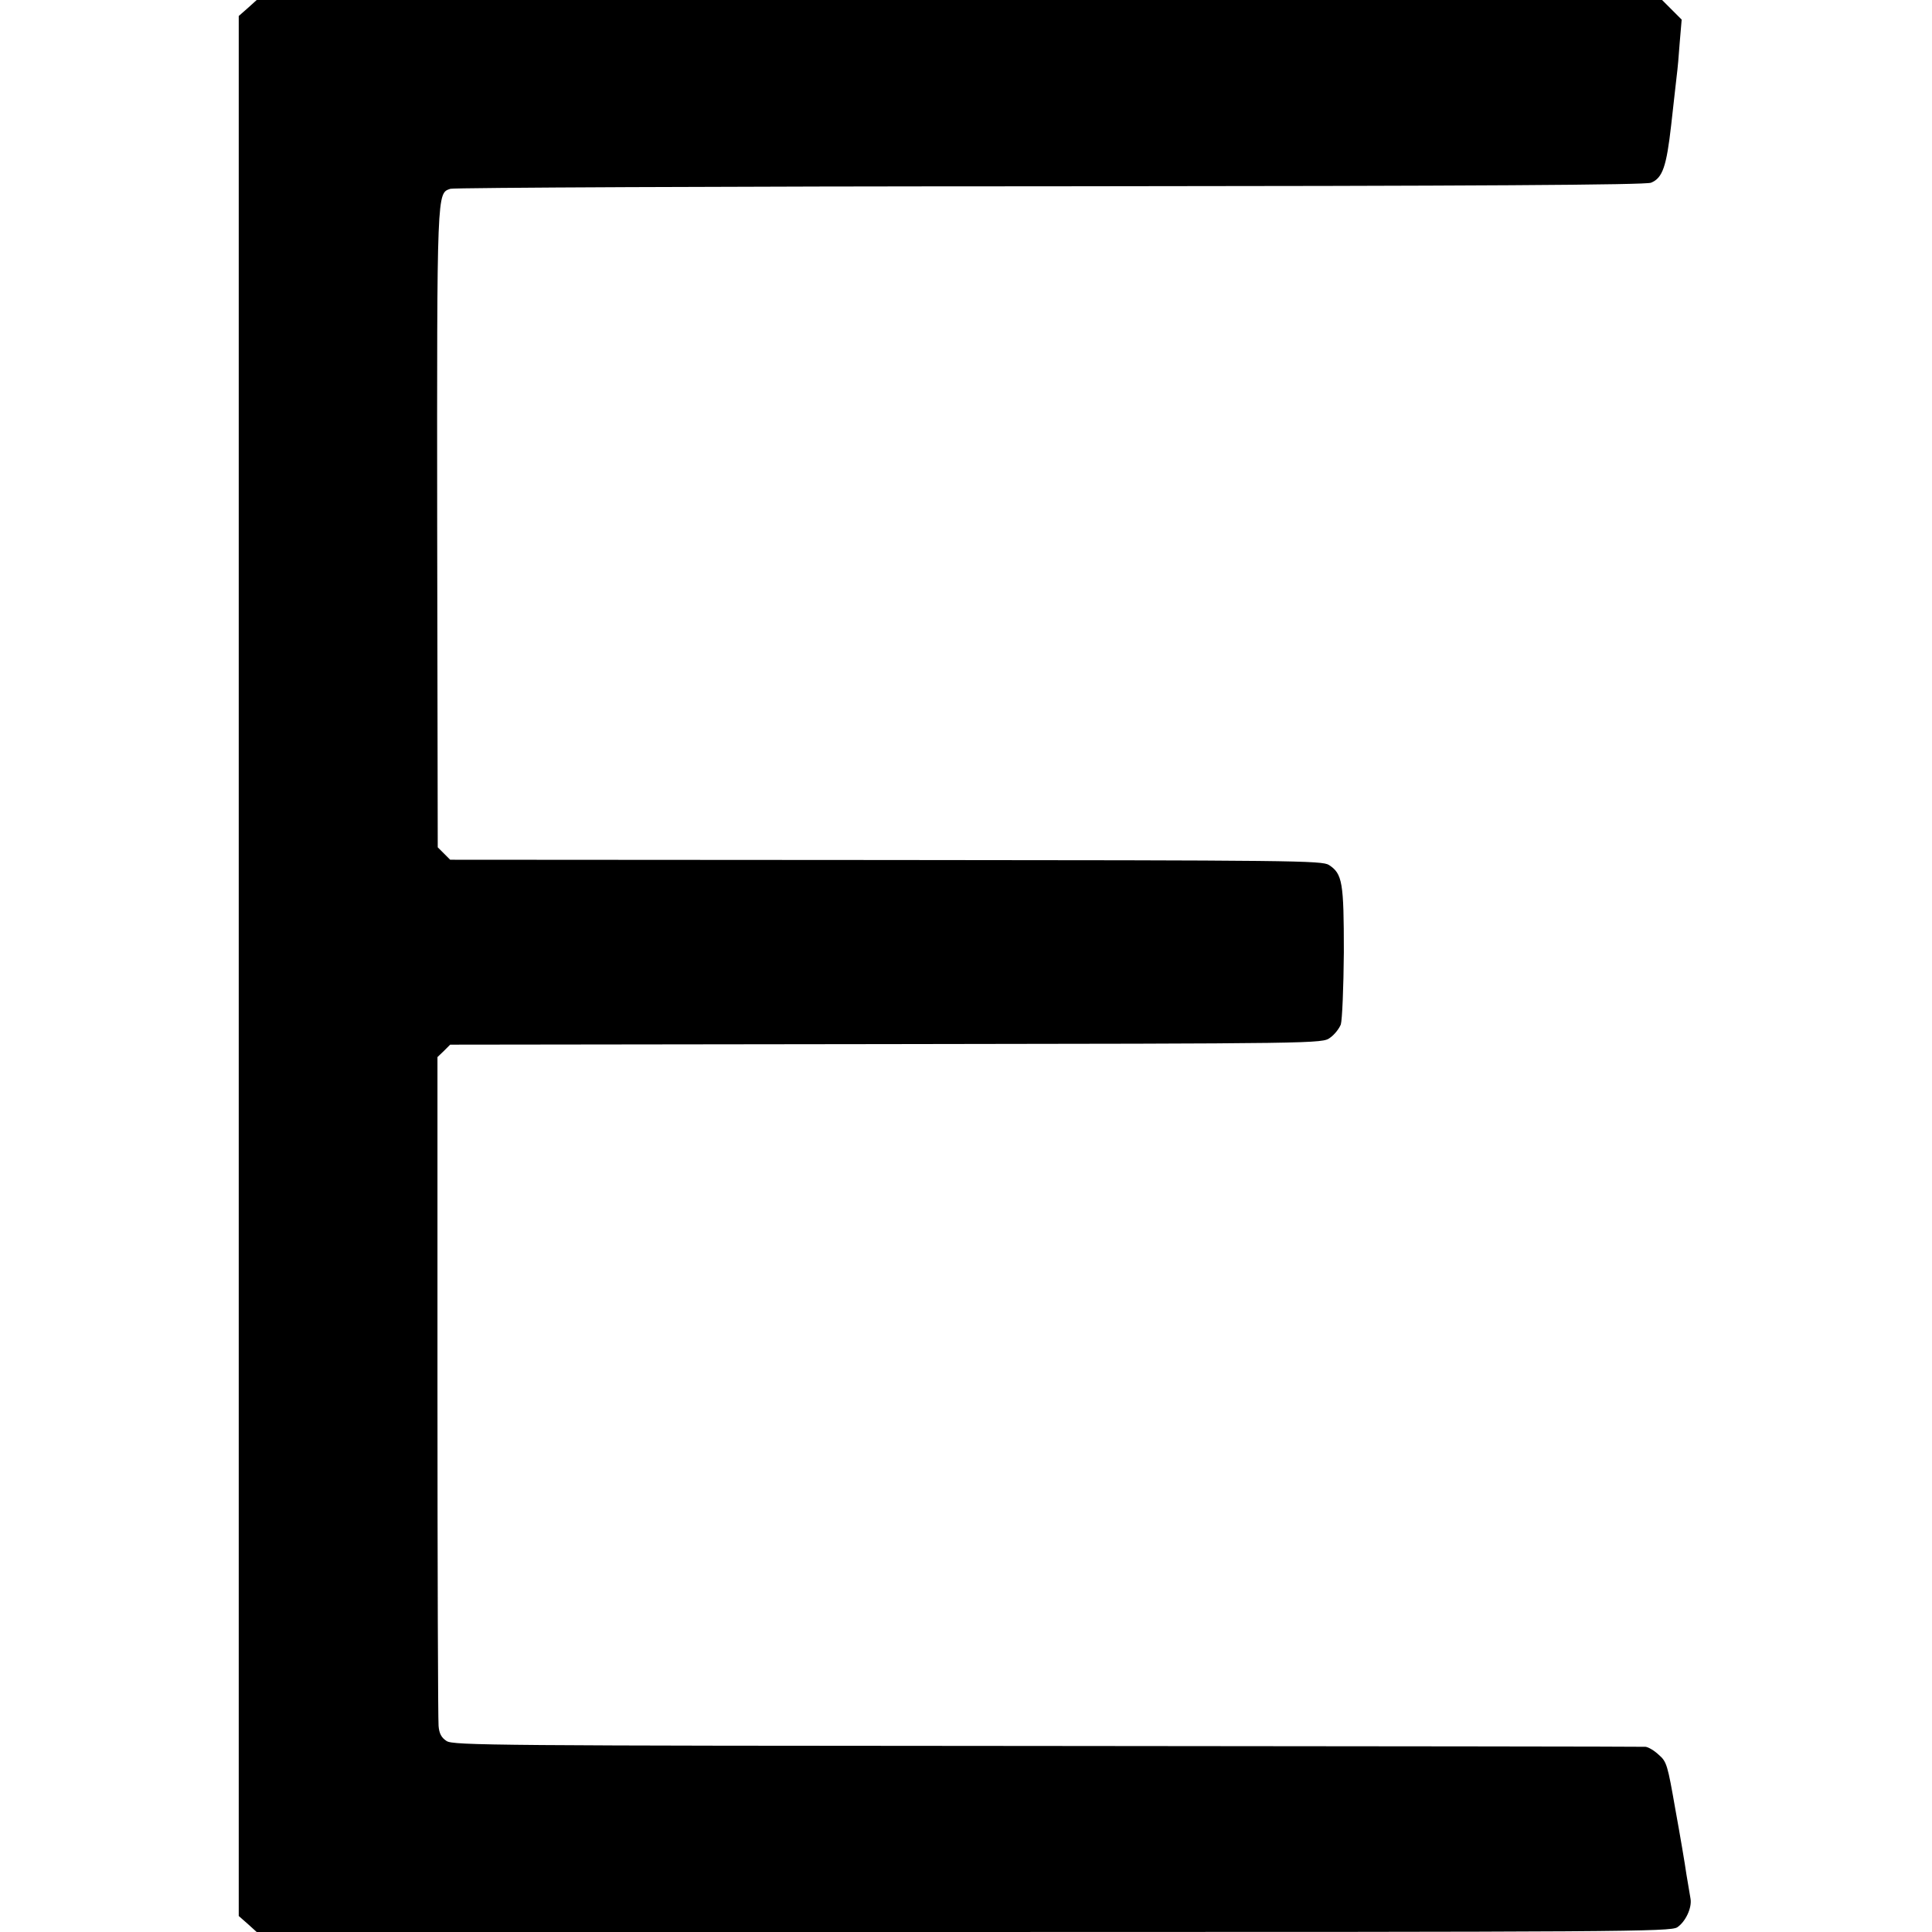 <?xml version="1.0" standalone="no"?>
<!DOCTYPE svg PUBLIC "-//W3C//DTD SVG 20010904//EN"
 "http://www.w3.org/TR/2001/REC-SVG-20010904/DTD/svg10.dtd">
<svg version="1.0" xmlns="http://www.w3.org/2000/svg"
 width="700pt" height="700pt" viewBox="0 0 700 700"
 preserveAspectRatio="xMidYMid meet">
<g transform="translate(0,700) scale(0.1,-0.1)"
fill="#000000" stroke="none">
<path d="M898 6971 l-33 -29 0 -3442 0 -3442 33 -29 32 -29 2561 0 c2395 0
2561 1 2586 17 30 20 54 71 48 104 -2 13 -9 53 -15 89 -5 36 -23 142 -40 235
-28 160 -31 172 -60 197 -17 16 -38 28 -48 29 -9 1 -985 2 -2167 3 -2007 1
-2153 2 -2177 18 -19 12 -27 28 -29 55 -2 21 -4 575 -4 1230 l0 1193 23 22 23
23 1580 2 c1571 2 1580 2 1608 23 16 11 33 33 39 48 5 16 10 134 11 262 0 253
-5 284 -54 316 -25 16 -124 17 -1605 18 l-1579 1 -23 23 -22 22 -2 1158 c-1
1234 -1 1211 48 1228 12 4 991 9 2173 9 1569 1 2157 5 2177 13 42 17 56 59 73
209 8 76 18 156 20 178 3 22 8 77 11 122 l7 82 -36 36 -35 35 -2546 0 -2546 0
-32 -29z"/>
</g>
</svg>
